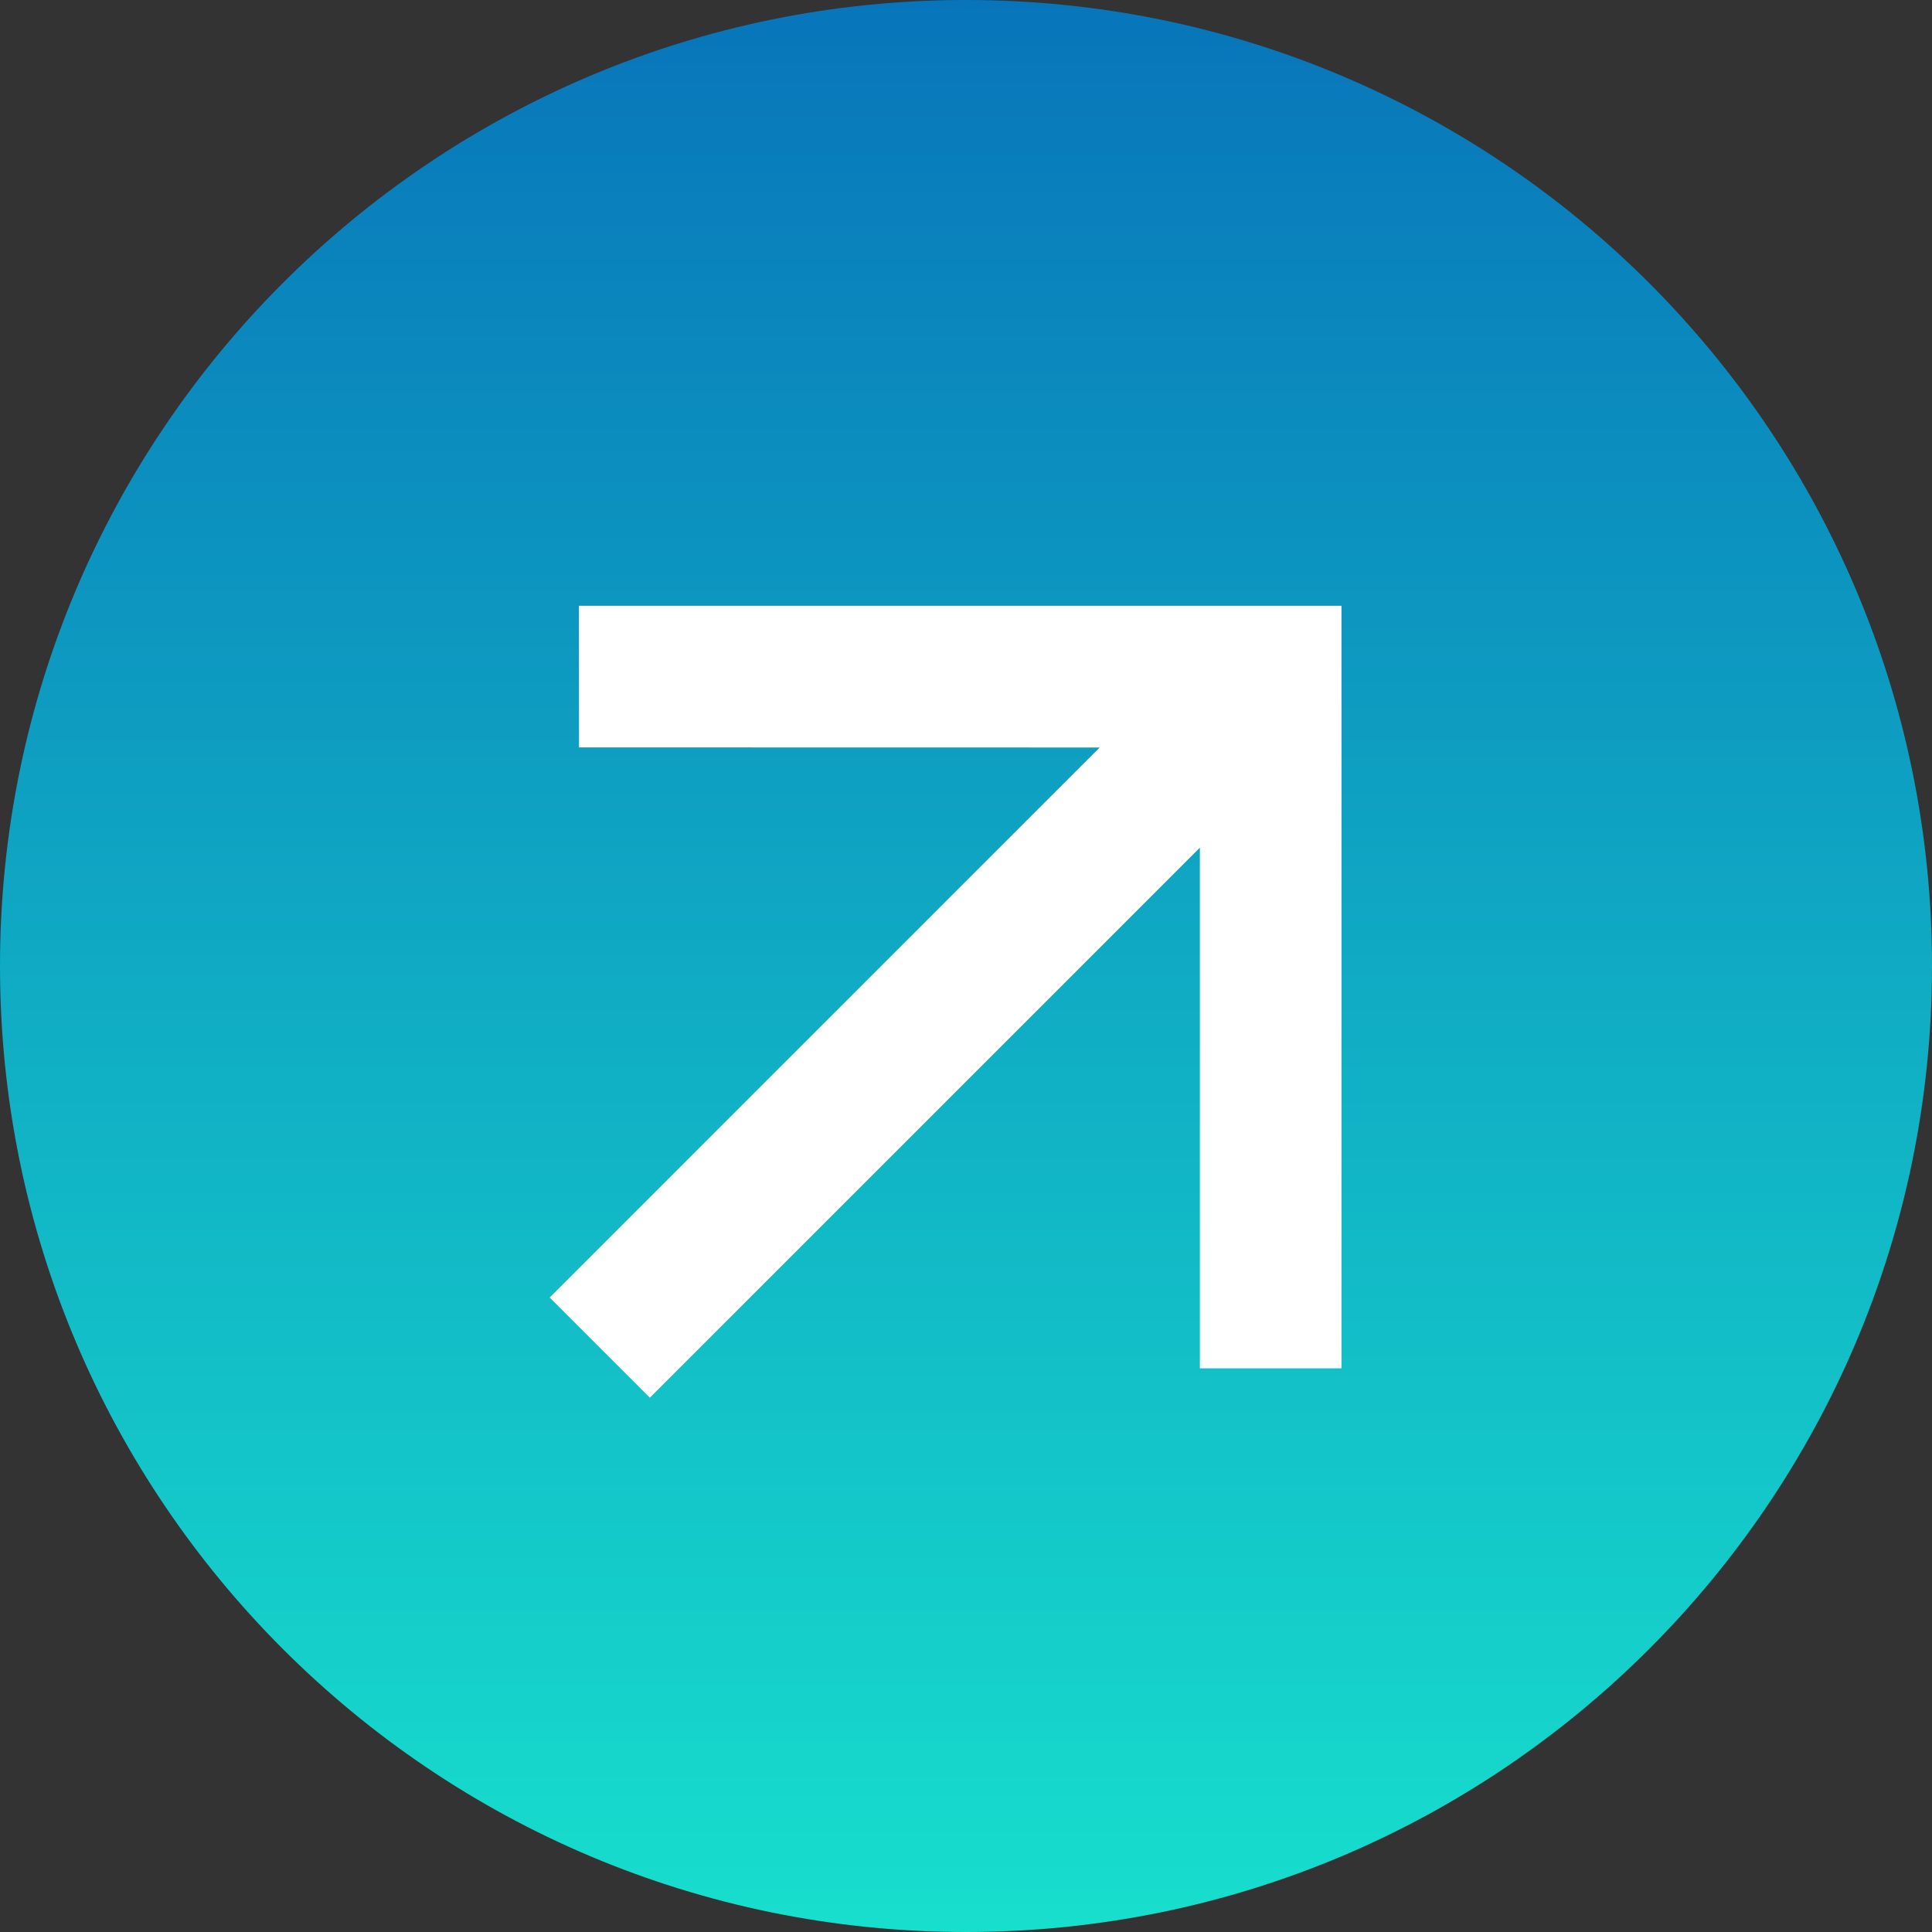 <?xml version="1.0" encoding="UTF-8"?> <svg xmlns="http://www.w3.org/2000/svg" width="20" height="20" viewBox="0 0 20 20" fill="none"><rect x="0" y="0" width="20" height="20" fill="#333333" stroke="none"/><g clip-path="url(#clip0_749_7345)"><path d="M10 20C15.523 20 20 15.523 20 10C20 4.477 15.523 0 10 0C4.477 0 0 4.477 0 10C0 15.523 4.477 20 10 20Z" fill="url(#paint0_linear_749_7345)"></path><path d="M11.384 7.738L5.994 7.737L5.993 6.271H13.887L13.887 14.165H12.421L12.421 8.775L6.727 14.469L5.69 13.432L11.384 7.738Z" fill="white"></path></g><defs><linearGradient id="paint0_linear_749_7345" x1="10" y1="0" x2="10" y2="20" gradientUnits="userSpaceOnUse"><stop stop-color="#0875BA"></stop><stop offset="1" stop-color="#17DFCD"></stop></linearGradient><clipPath id="clip0_749_7345"><rect width="20" height="20" fill="white"></rect></clipPath></defs></svg> 